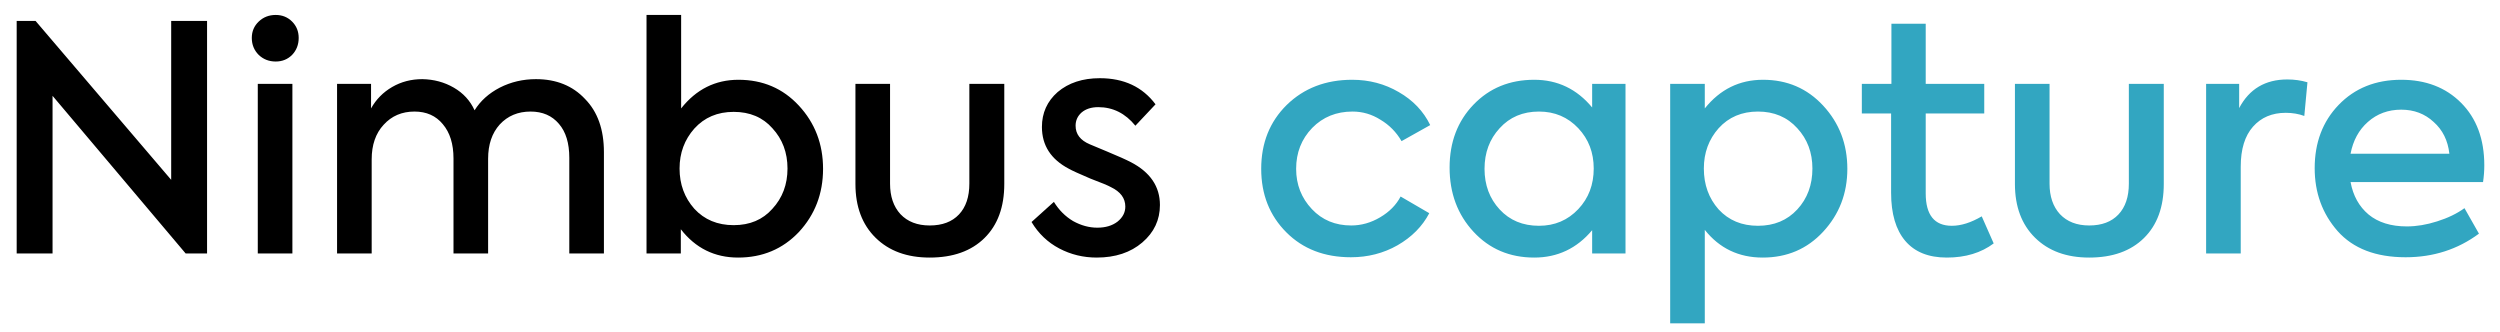 <svg width="143" height="19" viewBox="0 0 143 19" fill="none" xmlns="http://www.w3.org/2000/svg">
<path d="M9.792 10.287V1.197H11.844V14.499H10.62L3.006 5.481V14.499H0.954V1.197H2.034L9.792 10.287ZM15.771 3.519C15.387 3.519 15.063 3.393 14.799 3.141C14.535 2.877 14.403 2.553 14.403 2.169C14.403 1.797 14.535 1.485 14.799 1.233C15.063 0.981 15.387 0.855 15.771 0.855C16.143 0.855 16.455 0.981 16.707 1.233C16.959 1.485 17.085 1.797 17.085 2.169C17.085 2.553 16.959 2.877 16.707 3.141C16.455 3.393 16.143 3.519 15.771 3.519ZM16.725 4.797V14.499H14.745V4.797H16.725ZM30.656 4.527C31.82 4.527 32.756 4.905 33.464 5.661C34.184 6.393 34.544 7.407 34.544 8.703V14.499H32.564V9.027C32.564 8.187 32.366 7.539 31.97 7.083C31.574 6.615 31.034 6.381 30.35 6.381C29.63 6.381 29.042 6.627 28.586 7.119C28.142 7.611 27.92 8.265 27.92 9.081V14.499H25.94V9.063C25.94 8.235 25.736 7.581 25.328 7.101C24.932 6.621 24.392 6.381 23.708 6.381C22.988 6.381 22.4 6.633 21.944 7.137C21.488 7.629 21.26 8.289 21.26 9.117V14.499H19.28V4.797H21.224V6.201C21.512 5.685 21.914 5.277 22.43 4.977C22.946 4.677 23.522 4.527 24.158 4.527C24.818 4.539 25.418 4.701 25.958 5.013C26.498 5.325 26.894 5.757 27.146 6.309C27.482 5.769 27.962 5.337 28.586 5.013C29.222 4.689 29.912 4.527 30.656 4.527ZM42.237 4.563C43.629 4.563 44.781 5.055 45.693 6.039C46.617 7.035 47.079 8.241 47.079 9.657C47.079 11.073 46.617 12.279 45.693 13.275C44.769 14.247 43.611 14.733 42.219 14.733C40.875 14.733 39.783 14.193 38.943 13.113V14.499H36.981V0.855H38.961V6.201C39.825 5.109 40.917 4.563 42.237 4.563ZM39.717 11.943C40.293 12.567 41.043 12.879 41.967 12.879C42.891 12.879 43.629 12.567 44.181 11.943C44.757 11.319 45.045 10.551 45.045 9.639C45.045 8.727 44.757 7.959 44.181 7.335C43.629 6.711 42.891 6.399 41.967 6.399C41.043 6.399 40.293 6.717 39.717 7.353C39.153 7.989 38.871 8.751 38.871 9.639C38.871 10.539 39.153 11.307 39.717 11.943ZM53.179 14.733C51.883 14.733 50.851 14.355 50.083 13.599C49.315 12.843 48.931 11.817 48.931 10.521V4.797H50.911V10.503C50.911 11.235 51.109 11.817 51.505 12.249C51.913 12.681 52.471 12.897 53.179 12.897C53.899 12.897 54.457 12.687 54.853 12.267C55.249 11.847 55.447 11.259 55.447 10.503V4.797H57.445V10.521C57.445 11.841 57.067 12.873 56.311 13.617C55.555 14.361 54.511 14.733 53.179 14.733ZM62.73 14.733C61.962 14.733 61.248 14.559 60.588 14.211C59.928 13.863 59.4 13.359 59.004 12.699L60.282 11.547C60.57 12.015 60.936 12.381 61.38 12.645C61.836 12.897 62.298 13.023 62.766 13.023C63.234 13.023 63.618 12.909 63.918 12.681C64.218 12.441 64.368 12.153 64.368 11.817C64.368 11.337 64.092 10.965 63.54 10.701C63.396 10.617 63.006 10.455 62.37 10.215C61.722 9.939 61.314 9.753 61.146 9.657C60.114 9.117 59.598 8.319 59.598 7.263C59.598 6.459 59.898 5.793 60.498 5.265C61.122 4.737 61.926 4.473 62.91 4.473C64.29 4.473 65.352 4.971 66.096 5.967L64.944 7.191C64.368 6.483 63.66 6.129 62.82 6.129C62.424 6.129 62.106 6.231 61.866 6.435C61.638 6.639 61.524 6.891 61.524 7.191C61.524 7.671 61.794 8.025 62.334 8.253L63.324 8.667C63.96 8.931 64.416 9.135 64.692 9.279C65.796 9.855 66.348 10.671 66.348 11.727C66.348 12.579 66.012 13.293 65.34 13.869C64.668 14.445 63.798 14.733 62.73 14.733Z" fill="black"/>
<path d="M77.272 14.715C75.76 14.715 74.529 14.241 73.582 13.293C72.621 12.333 72.141 11.121 72.141 9.657C72.141 8.181 72.627 6.963 73.6 6.003C74.584 5.043 75.832 4.563 77.344 4.563C78.316 4.563 79.204 4.797 80.007 5.265C80.823 5.733 81.424 6.363 81.808 7.155L80.169 8.073C79.87 7.557 79.468 7.149 78.963 6.849C78.472 6.537 77.938 6.381 77.362 6.381C76.438 6.381 75.669 6.693 75.058 7.317C74.445 7.953 74.139 8.733 74.139 9.657C74.139 10.557 74.439 11.325 75.04 11.961C75.627 12.585 76.377 12.897 77.29 12.897C77.865 12.897 78.418 12.741 78.945 12.429C79.474 12.117 79.864 11.721 80.115 11.241L81.754 12.195C81.358 12.951 80.751 13.563 79.936 14.031C79.132 14.487 78.243 14.715 77.272 14.715ZM91.071 6.147V4.797H92.979V14.499H91.071V13.167C90.195 14.211 89.091 14.733 87.759 14.733C86.355 14.733 85.197 14.241 84.285 13.257C83.373 12.273 82.917 11.049 82.917 9.585C82.917 8.133 83.373 6.933 84.285 5.985C85.197 5.037 86.355 4.563 87.759 4.563C89.091 4.563 90.195 5.091 91.071 6.147ZM88.029 12.915C88.929 12.915 89.679 12.597 90.279 11.961C90.867 11.337 91.161 10.563 91.161 9.639C91.161 8.727 90.867 7.959 90.279 7.335C89.679 6.699 88.929 6.381 88.029 6.381C87.105 6.381 86.355 6.699 85.779 7.335C85.203 7.959 84.915 8.733 84.915 9.657C84.915 10.581 85.203 11.355 85.779 11.979C86.355 12.603 87.105 12.915 88.029 12.915ZM100.844 4.563C102.224 4.563 103.37 5.055 104.282 6.039C105.206 7.035 105.668 8.241 105.668 9.657C105.668 11.061 105.206 12.261 104.282 13.257C103.37 14.241 102.218 14.733 100.826 14.733C99.458 14.733 98.354 14.205 97.514 13.149V18.495H95.534V4.797H97.514V6.201C98.39 5.109 99.5 4.563 100.844 4.563ZM103.67 9.639C103.67 8.727 103.382 7.959 102.806 7.335C102.23 6.699 101.48 6.381 100.556 6.381C99.632 6.381 98.882 6.699 98.306 7.335C97.742 7.971 97.46 8.739 97.46 9.639C97.46 10.563 97.742 11.343 98.306 11.979C98.882 12.603 99.632 12.915 100.556 12.915C101.48 12.915 102.23 12.603 102.806 11.979C103.382 11.355 103.67 10.575 103.67 9.639ZM113.355 12.375L114.039 13.923C113.319 14.463 112.425 14.733 111.357 14.733C110.313 14.733 109.521 14.415 108.981 13.779C108.441 13.143 108.171 12.225 108.171 11.025V6.489H106.497V4.797H108.189V1.359H110.151V4.797H113.499V6.489H110.151V11.061C110.151 12.297 110.649 12.915 111.645 12.915C112.173 12.915 112.743 12.735 113.355 12.375ZM119.502 14.733C118.206 14.733 117.174 14.355 116.406 13.599C115.638 12.843 115.254 11.817 115.254 10.521V4.797H117.234V10.503C117.234 11.235 117.432 11.817 117.828 12.249C118.236 12.681 118.794 12.897 119.502 12.897C120.222 12.897 120.78 12.687 121.176 12.267C121.572 11.847 121.77 11.259 121.77 10.503V4.797H123.768V10.521C123.768 11.841 123.39 12.873 122.634 13.617C121.878 14.361 120.834 14.733 119.502 14.733ZM128.17 14.499H126.19V4.797H128.08V6.183C128.656 5.091 129.574 4.545 130.834 4.545C131.242 4.545 131.626 4.599 131.986 4.707L131.806 6.633C131.482 6.513 131.128 6.453 130.744 6.453C129.964 6.453 129.34 6.717 128.872 7.245C128.404 7.773 128.17 8.535 128.17 9.531V14.499ZM142.102 9.459C142.102 9.771 142.078 10.089 142.03 10.413H134.452C134.596 11.193 134.938 11.811 135.478 12.267C136.03 12.723 136.762 12.951 137.674 12.951C138.226 12.951 138.802 12.855 139.402 12.663C140.014 12.471 140.536 12.219 140.968 11.907L141.796 13.365C140.584 14.265 139.186 14.715 137.602 14.715C135.898 14.715 134.602 14.217 133.714 13.221C132.838 12.225 132.4 11.025 132.4 9.621C132.4 8.157 132.856 6.951 133.768 6.003C134.692 5.043 135.886 4.563 137.35 4.563C138.754 4.563 139.894 5.001 140.77 5.877C141.658 6.765 142.102 7.959 142.102 9.459ZM137.35 6.273C136.606 6.273 135.97 6.507 135.442 6.975C134.926 7.431 134.596 8.037 134.452 8.793H140.104C140.02 8.037 139.72 7.431 139.204 6.975C138.7 6.507 138.082 6.273 137.35 6.273Z" fill="#32A6C1"/>
</svg>
